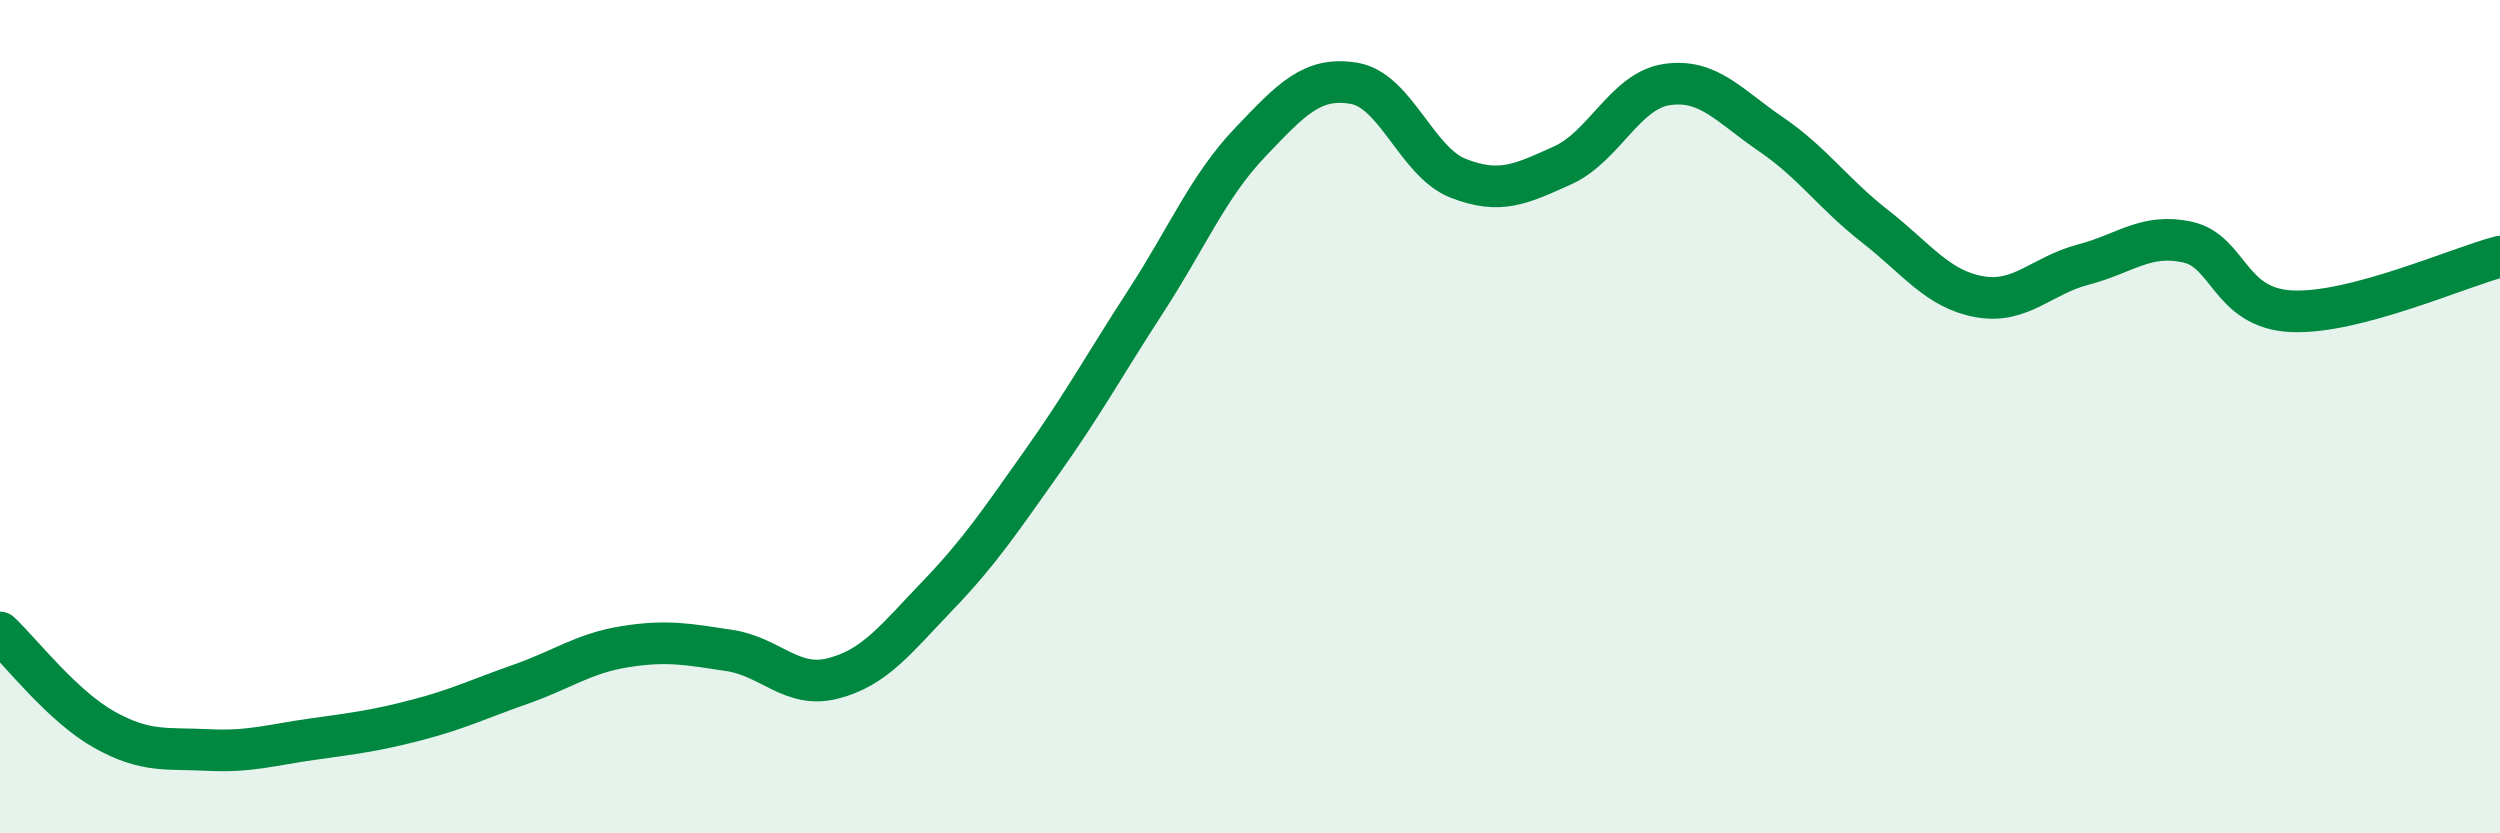 
    <svg width="60" height="20" viewBox="0 0 60 20" xmlns="http://www.w3.org/2000/svg">
      <path
        d="M 0,15.18 C 0.5,15.65 1.5,16.95 2.5,17.51 C 3.5,18.07 4,17.95 5,18 C 6,18.05 6.5,17.88 7.5,17.74 C 8.5,17.6 9,17.54 10,17.28 C 11,17.02 11.5,16.77 12.5,16.42 C 13.5,16.07 14,15.68 15,15.52 C 16,15.36 16.5,15.46 17.5,15.61 C 18.5,15.76 19,16.54 20,16.28 C 21,16.02 21.5,15.34 22.5,14.3 C 23.5,13.26 24,12.51 25,11.1 C 26,9.69 26.5,8.77 27.5,7.23 C 28.5,5.69 29,4.47 30,3.42 C 31,2.37 31.5,1.83 32.5,2 C 33.5,2.17 34,3.89 35,4.28 C 36,4.67 36.5,4.42 37.5,3.97 C 38.5,3.52 39,2.18 40,2.03 C 41,1.88 41.5,2.54 42.5,3.22 C 43.5,3.9 44,4.65 45,5.43 C 46,6.21 46.5,6.94 47.5,7.12 C 48.5,7.3 49,6.61 50,6.35 C 51,6.09 51.5,5.59 52.5,5.81 C 53.5,6.03 53.5,7.4 55,7.47 C 56.5,7.54 59,6.42 60,6.16L60 20L0 20Z"
        fill="#008740"
        opacity="0.1"
        stroke-linecap="round"
        stroke-linejoin="round"
      />
      <path
        d="M 0,15.18 C 0.5,15.65 1.5,16.95 2.5,17.51 C 3.5,18.07 4,17.95 5,18 C 6,18.05 6.5,17.88 7.5,17.74 C 8.5,17.6 9,17.54 10,17.28 C 11,17.02 11.5,16.77 12.5,16.42 C 13.5,16.07 14,15.68 15,15.52 C 16,15.36 16.5,15.46 17.5,15.61 C 18.5,15.76 19,16.54 20,16.28 C 21,16.02 21.5,15.34 22.5,14.3 C 23.5,13.26 24,12.51 25,11.1 C 26,9.69 26.5,8.77 27.5,7.23 C 28.5,5.69 29,4.47 30,3.42 C 31,2.37 31.5,1.83 32.5,2 C 33.5,2.17 34,3.89 35,4.28 C 36,4.67 36.5,4.42 37.5,3.97 C 38.5,3.52 39,2.18 40,2.03 C 41,1.88 41.5,2.54 42.5,3.22 C 43.5,3.9 44,4.65 45,5.43 C 46,6.21 46.5,6.94 47.5,7.12 C 48.5,7.3 49,6.61 50,6.35 C 51,6.09 51.5,5.59 52.5,5.81 C 53.5,6.03 53.5,7.4 55,7.47 C 56.5,7.54 59,6.42 60,6.16"
        stroke="#008740"
        stroke-width="1"
        fill="none"
        stroke-linecap="round"
        stroke-linejoin="round"
      />
    </svg>
  